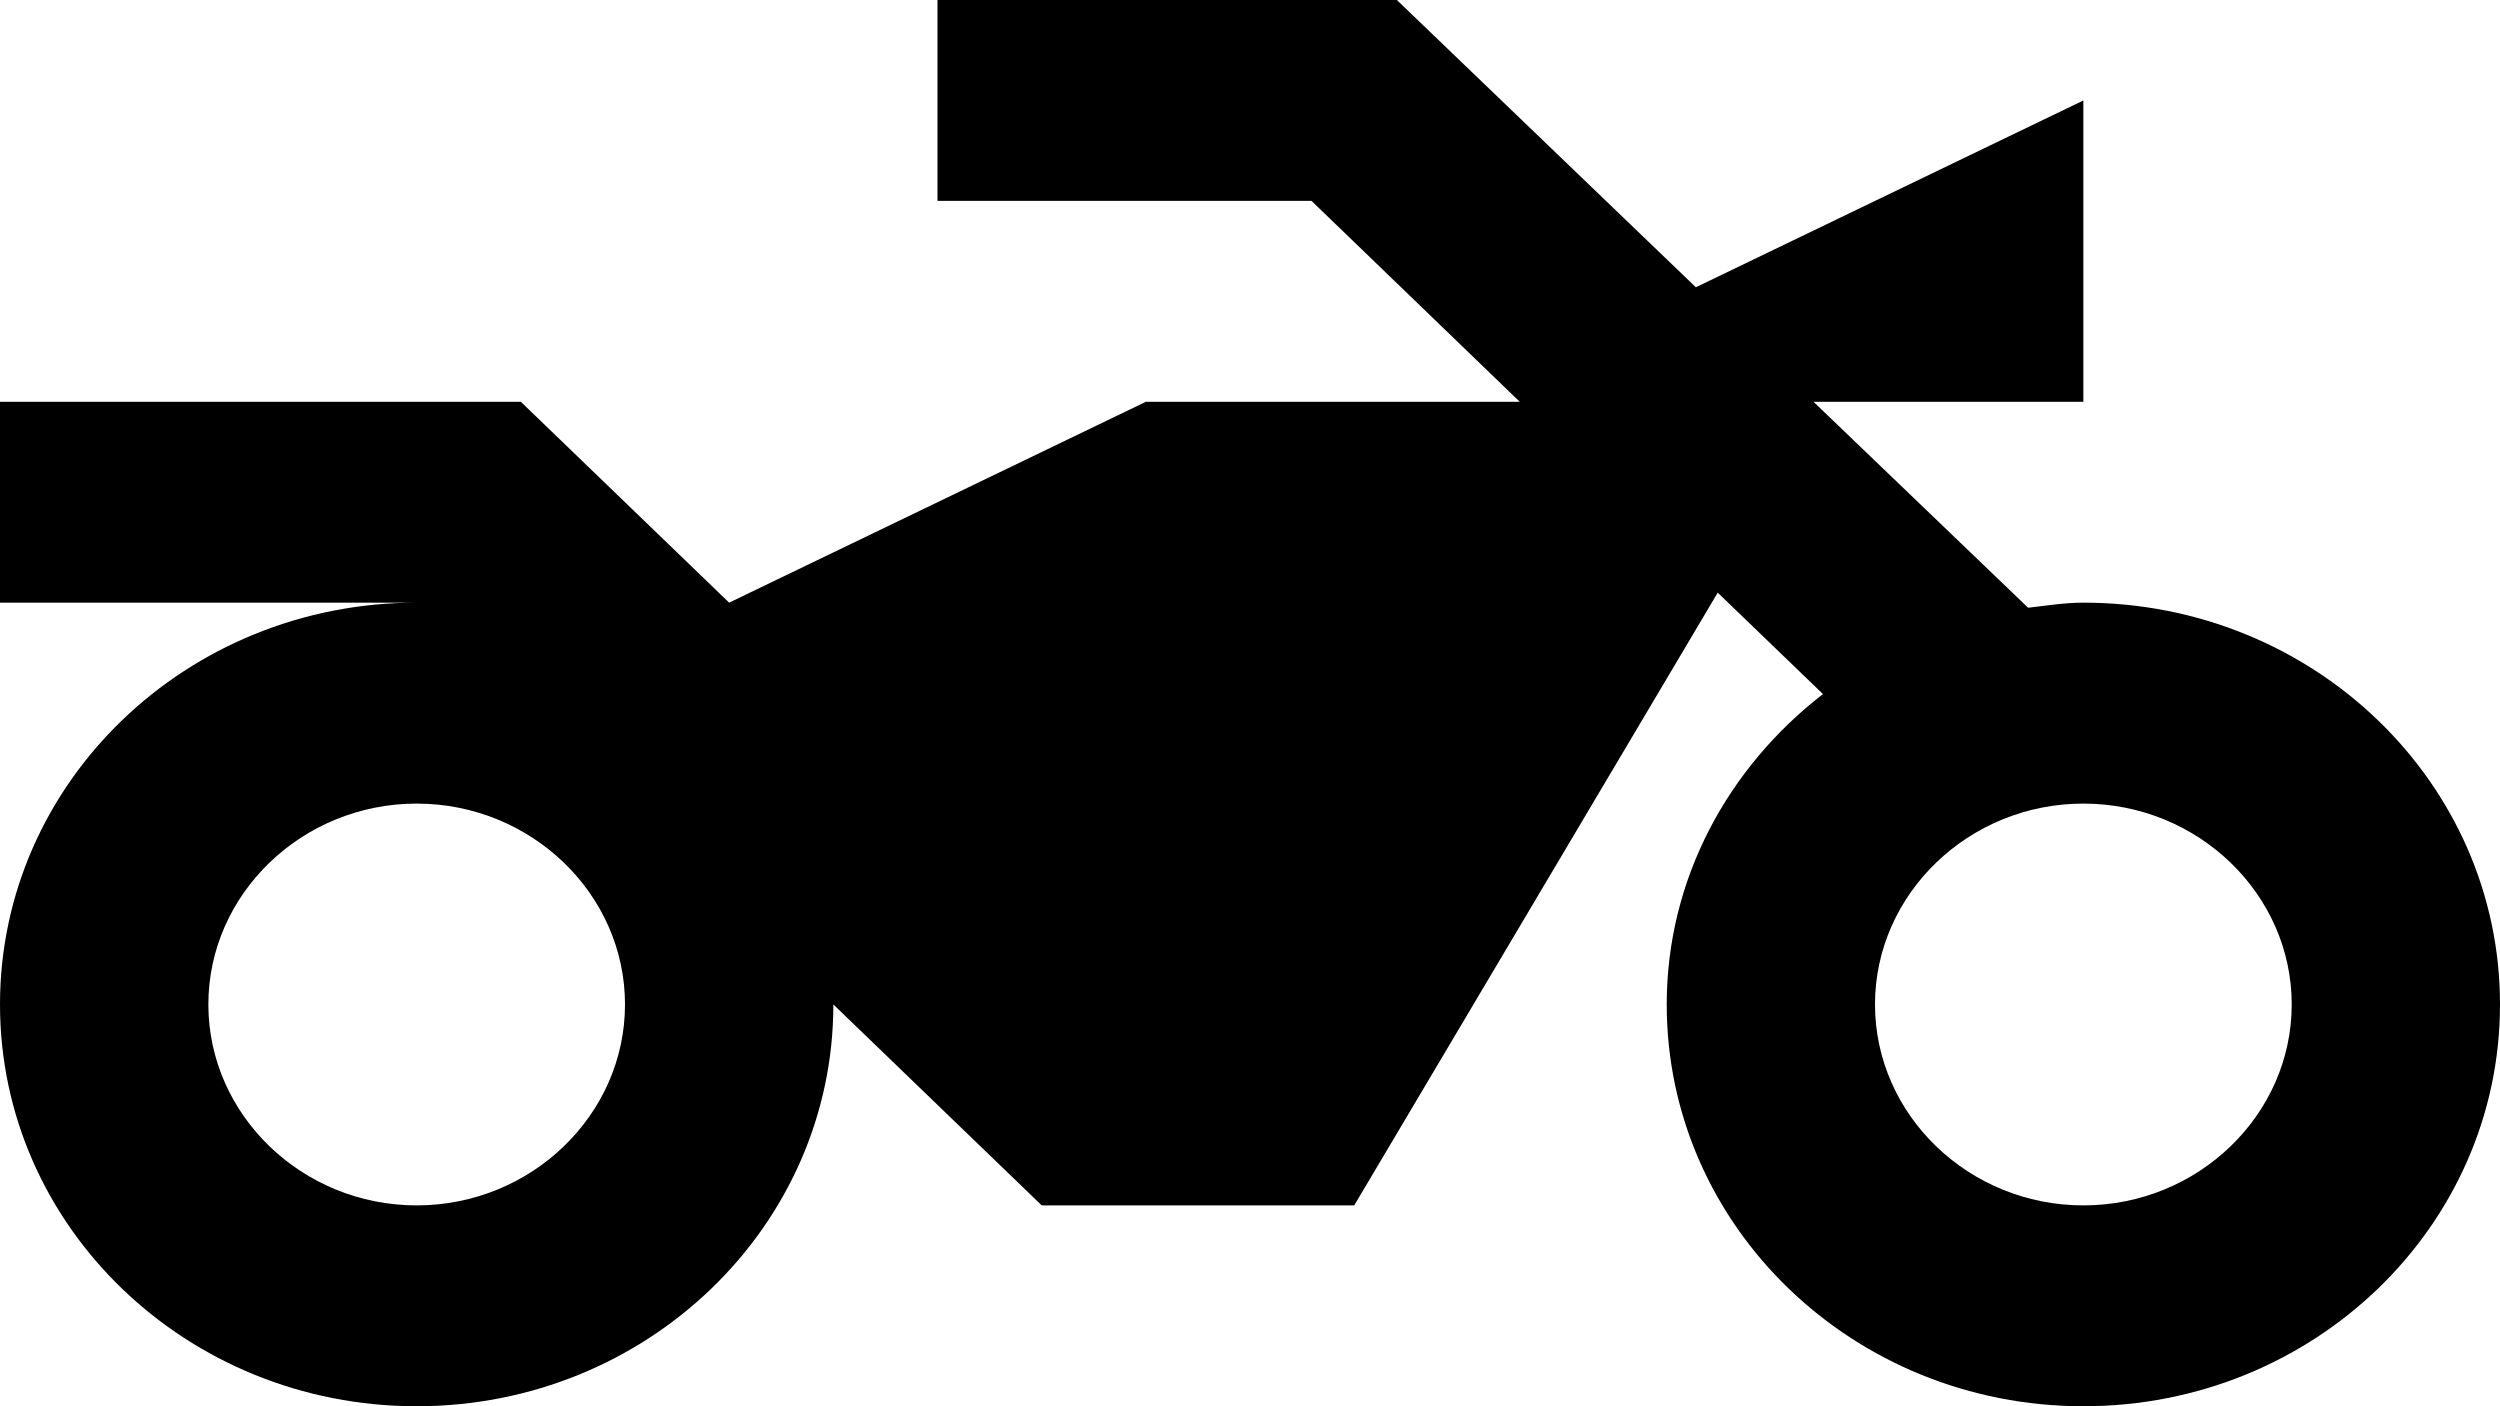 <svg xmlns="http://www.w3.org/2000/svg" width="32" height="18" viewBox="0 0 32 18" fill="none"><path d="M5.56 7.714C5.493 7.714 5.413 7.714 5.333 7.714H5.56ZM17.88 0H12V2.571H16.787L19.453 5.143H14.667L9.333 7.714L6.667 5.143H0V7.714H5.333C2.387 7.714 0 10.016 0 12.857C0 15.699 2.387 18 5.333 18C8.28 18 10.667 15.699 10.667 12.857L13.334 15.429H17.334L21.987 7.586L23.334 8.884C22.12 9.823 21.334 11.25 21.334 12.857C21.334 15.699 23.72 18 26.667 18C29.613 18 32 15.699 32 12.857C32 10.016 29.613 7.714 26.667 7.714C26.427 7.714 26.187 7.753 25.96 7.779L23.213 5.143H26.667V1.286L21.707 3.677L17.88 0ZM26.667 15.429C25.2 15.429 24 14.271 24 12.857C24 11.443 25.2 10.286 26.667 10.286C28.134 10.286 29.334 11.443 29.334 12.857C29.334 14.271 28.134 15.429 26.667 15.429ZM5.333 15.429C3.867 15.429 2.667 14.271 2.667 12.857C2.667 11.443 3.867 10.286 5.333 10.286C6.8 10.286 8 11.443 8 12.857C8 14.271 6.8 15.429 5.333 15.429Z" fill="black"></path></svg>